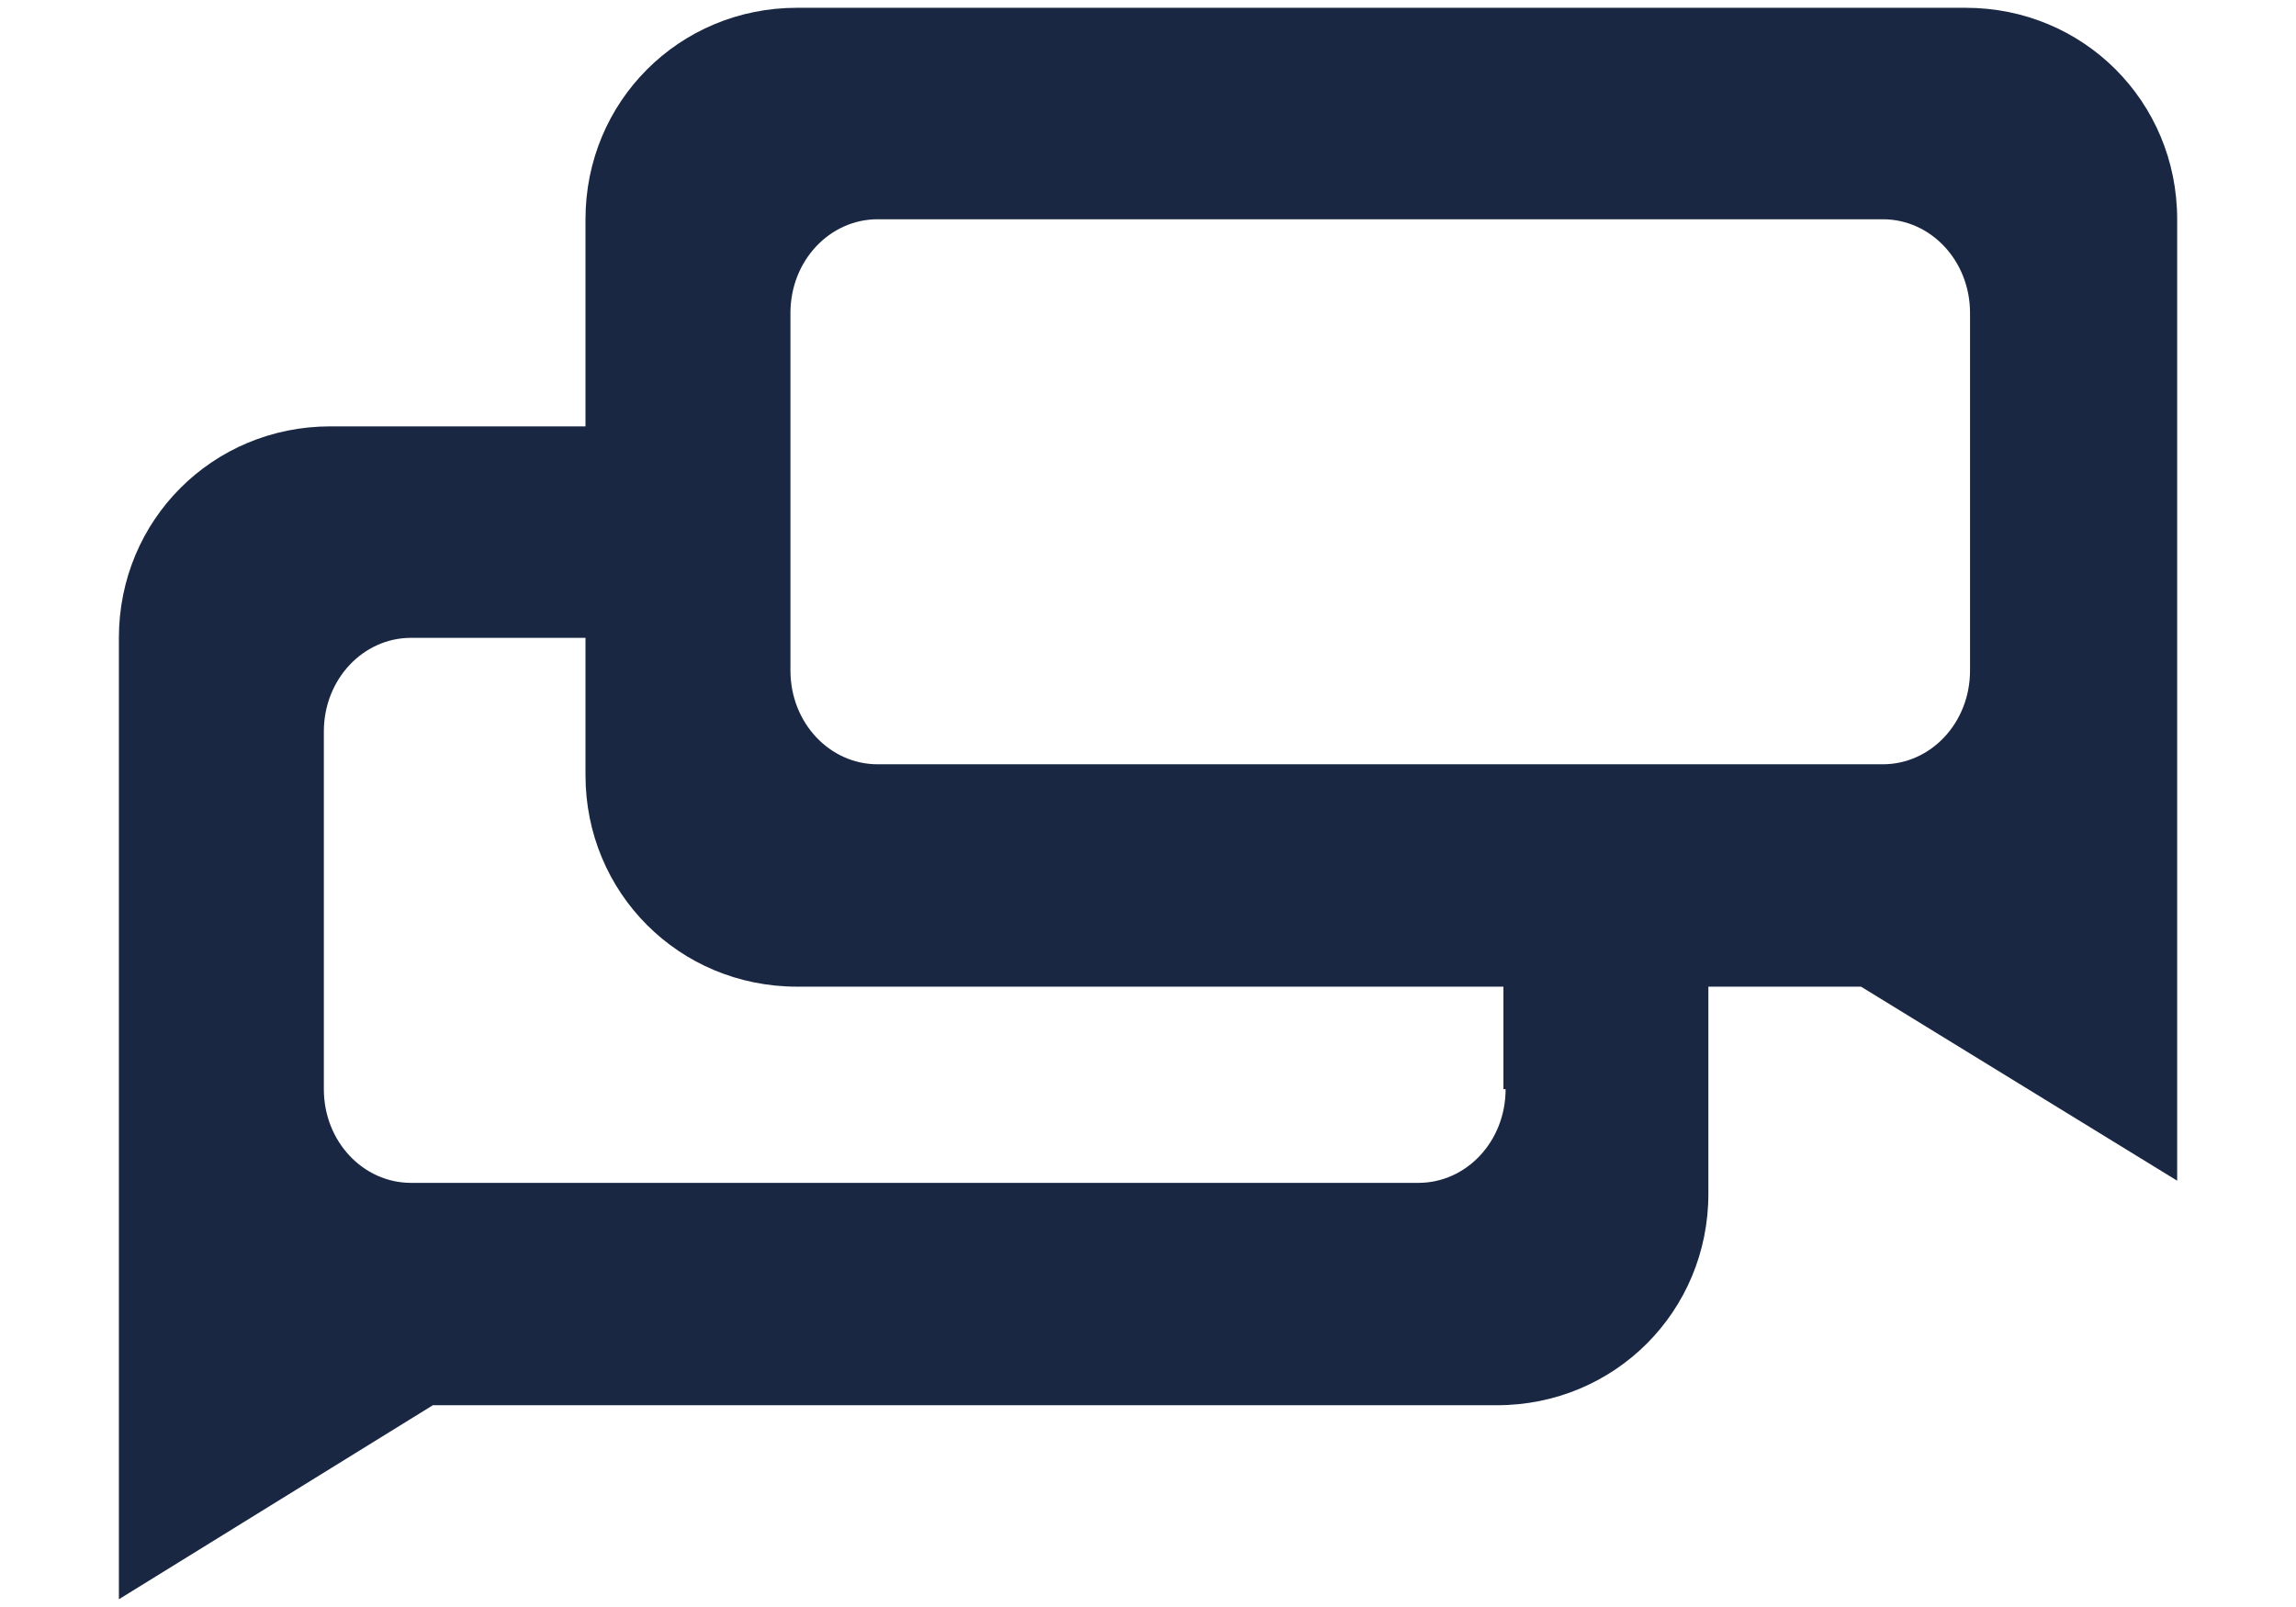 <?xml version="1.0" encoding="utf-8"?>
<svg id="master-artboard" viewBox="0 0 1400 980" version="1.1" xmlns="http://www.w3.org/2000/svg" x="0px" y="0px" style="enable-background:new 0 0 1400 980;" width="1400px" height="980px"><rect id="ee-background" x="0" y="0" width="1400" height="980" style="fill: white; fill-opacity: 0; pointer-events: none;"/><defs><style id="ee-google-fonts">@import url(https://fonts.googleapis.com/css?family=Anton:400|Roboto+Slab:100,300,400,700);</style><path id="text-path-0" d="M 778.846 213.461 A 100 18 0 0 1 988.353 213.461 A 100 18 0 0 1 778.846 213.461 Z" style="fill: none; stroke: red; stroke-width: 2;"/><path id="text-path-1" d="M 664.546 37.961 A 100 19 0 0 1 876.581 37.961 A 100 19 0 0 1 664.546 37.961" style="fill: none; stroke: red; stroke-width: 2;"/><path id="text-path-2" d="M 765.365 211.709 A 100 17 0 0 1 991.502 211.709 A 100 17 0 0 1 765.365 211.709" style="fill: none; stroke: red; stroke-width: 2;"/><path id="path-1" d="M 765.365 211.709 A 100 17 0 0 1 991.502 211.709 A 100 17 0 0 1 765.365 211.709" style="fill: none; stroke: red; stroke-width: 2;"/></defs>


<path style="fill: rgb(63, 61, 61); fill-opacity: 1; stroke: rgb(0, 0, 0); stroke-opacity: 1; stroke-width: 0; paint-order: fill;"/><path style="fill: rgb(63, 61, 61); fill-opacity: 1; stroke: rgb(0, 0, 0); stroke-opacity: 1; stroke-width: 0; paint-order: fill;"/><path d="M 880.387 239.906" style="fill: rgb(63, 61, 61); fill-opacity: 1; stroke: rgb(0, 0, 0); stroke-opacity: 1; stroke-width: 0; paint-order: fill;"/><path d="M 864.145 229.487" style="fill: rgb(63, 61, 61); fill-opacity: 1; stroke: rgb(0, 0, 0); stroke-opacity: 1; stroke-width: 0; paint-order: fill;"/><path style="fill: rgb(63, 61, 61); fill-opacity: 1; stroke: rgb(0, 0, 0); stroke-opacity: 1; stroke-width: 0; paint-order: fill;"/><path style="fill: rgb(63, 61, 61); fill-opacity: 1; stroke: rgb(0, 0, 0); stroke-opacity: 1; stroke-width: 0; paint-order: fill;"/><path style="fill: rgb(63, 61, 61); fill-opacity: 1; stroke: rgb(0, 0, 0); stroke-opacity: 1; stroke-width: 0; paint-order: fill;"/><path style="fill: rgb(63, 61, 61); fill-opacity: 1; stroke: rgb(0, 0, 0); stroke-opacity: 1; stroke-width: 0; paint-order: fill;"/><g transform="matrix(13.295, 0, 0, 13.295, -130.921, -340.921)"><path class="st0" d="M109.7,79.8V61.5l0,0V35.7c0-5.4-4.3-9.7-9.7-9.7H46.4c-5.4,0-9.7,4.3-9.7,9.7v9.5H25c-5.4,0-9.7,4.3-9.7,9.7&#10;&#9;v25.8l0,0V99l14.4-8.9h48.8c5.4,0,9.7-4.3,9.7-9.7v-9.5h7L109.7,79.8z M46.1,40c0-2.4,1.8-4.3,4-4.3h46.1c2.2,0,4,1.9,4,4.3v16.4&#10;&#9;c0,2.4-1.8,4.3-4,4.3H50.1c-2.2,0-4-1.9-4-4.3V40z M78.9,75.6c0,2.4-1.8,4.3-4,4.3H28.7c-2.2,0-4-1.9-4-4.3V59.2&#10;&#9;c0-2.4,1.8-4.3,4-4.3h8v6.3c0,5.4,4.3,9.7,9.7,9.7h32.4V75.6z" style="fill: rgb(25, 39, 66);"/></g></svg>